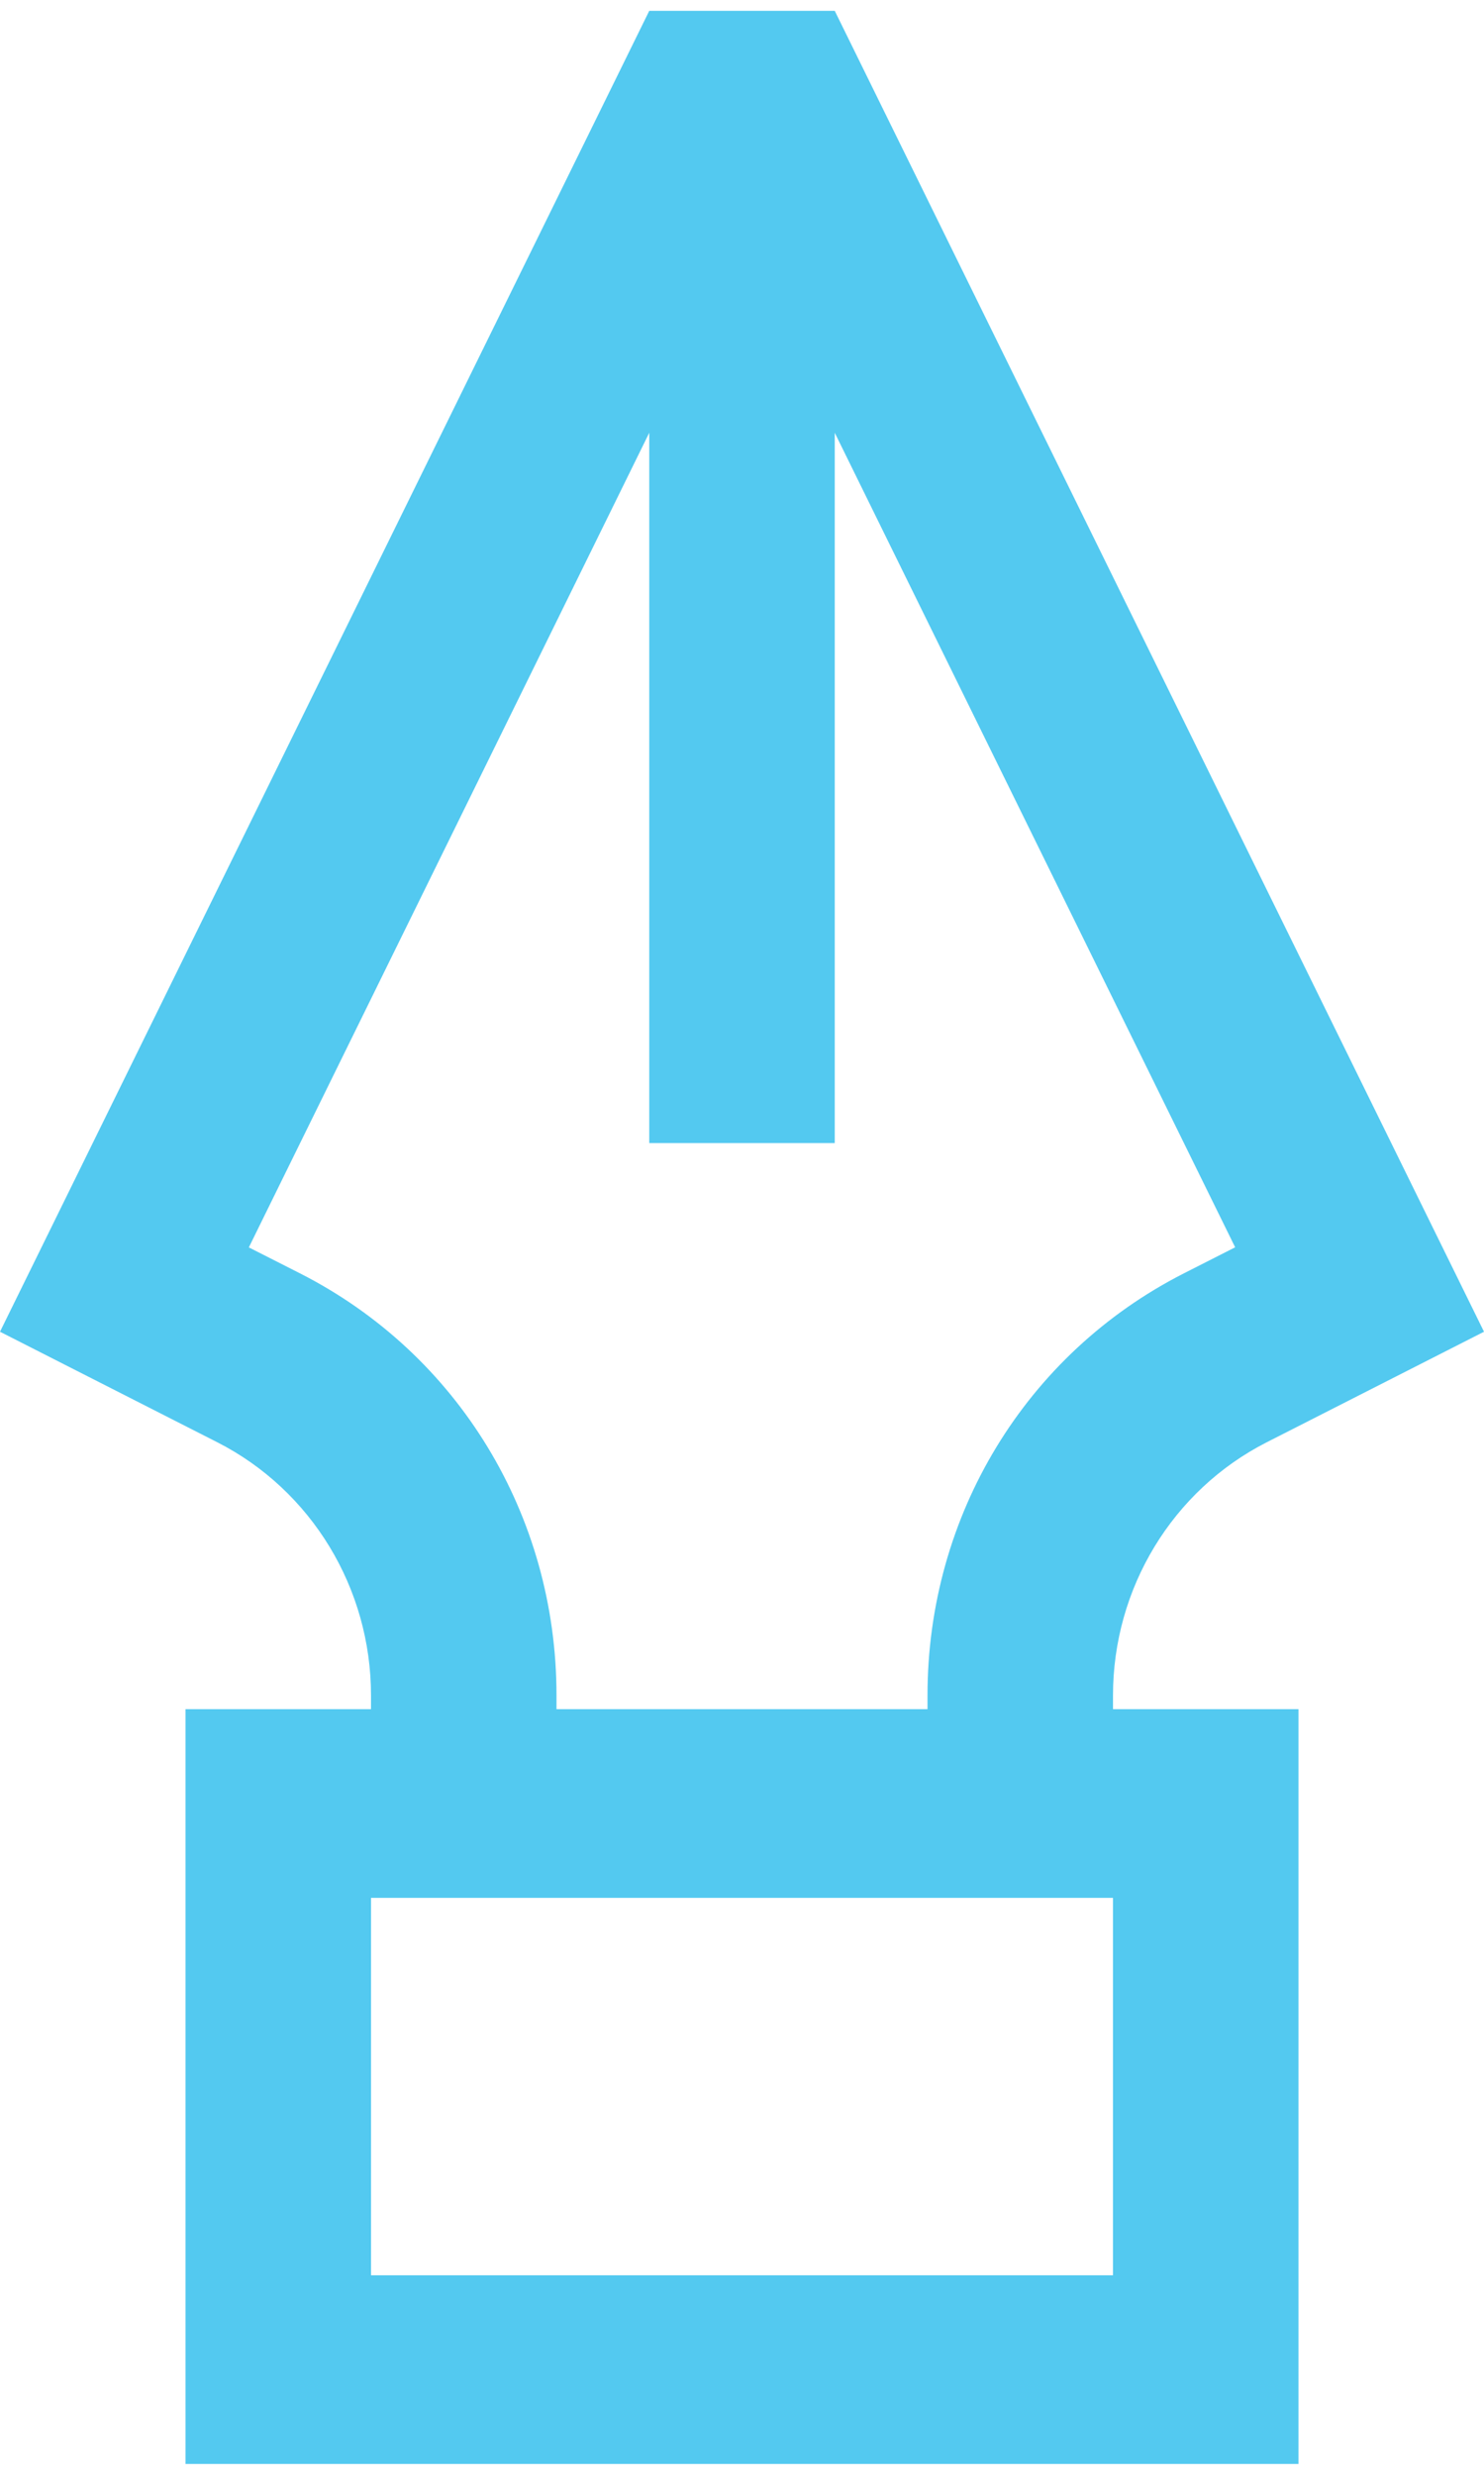 <svg width="60" height="100" viewBox="0 0 60 100" fill="none" xmlns="http://www.w3.org/2000/svg">
<path d="M45 68.506C45 64.175 47.407 60.214 51.218 58.277L60 53.812L33.75 0.438H26.25L0 53.812L8.783 58.277C12.592 60.214 15 64.175 15 68.506V69.062H7.5V99.562H52.5V69.062H45V68.506ZM12.135 51.456L10.061 50.404L26.25 17.487V46.188H33.75V17.487L49.939 50.4L47.865 51.453C41.471 54.705 37.5 61.239 37.5 68.506V69.062H22.5V68.506C22.5 61.239 18.529 54.705 12.135 51.456ZM45 91.938H15V76.688H45V91.938Z" fill="#53C9F0"/>
</svg>
